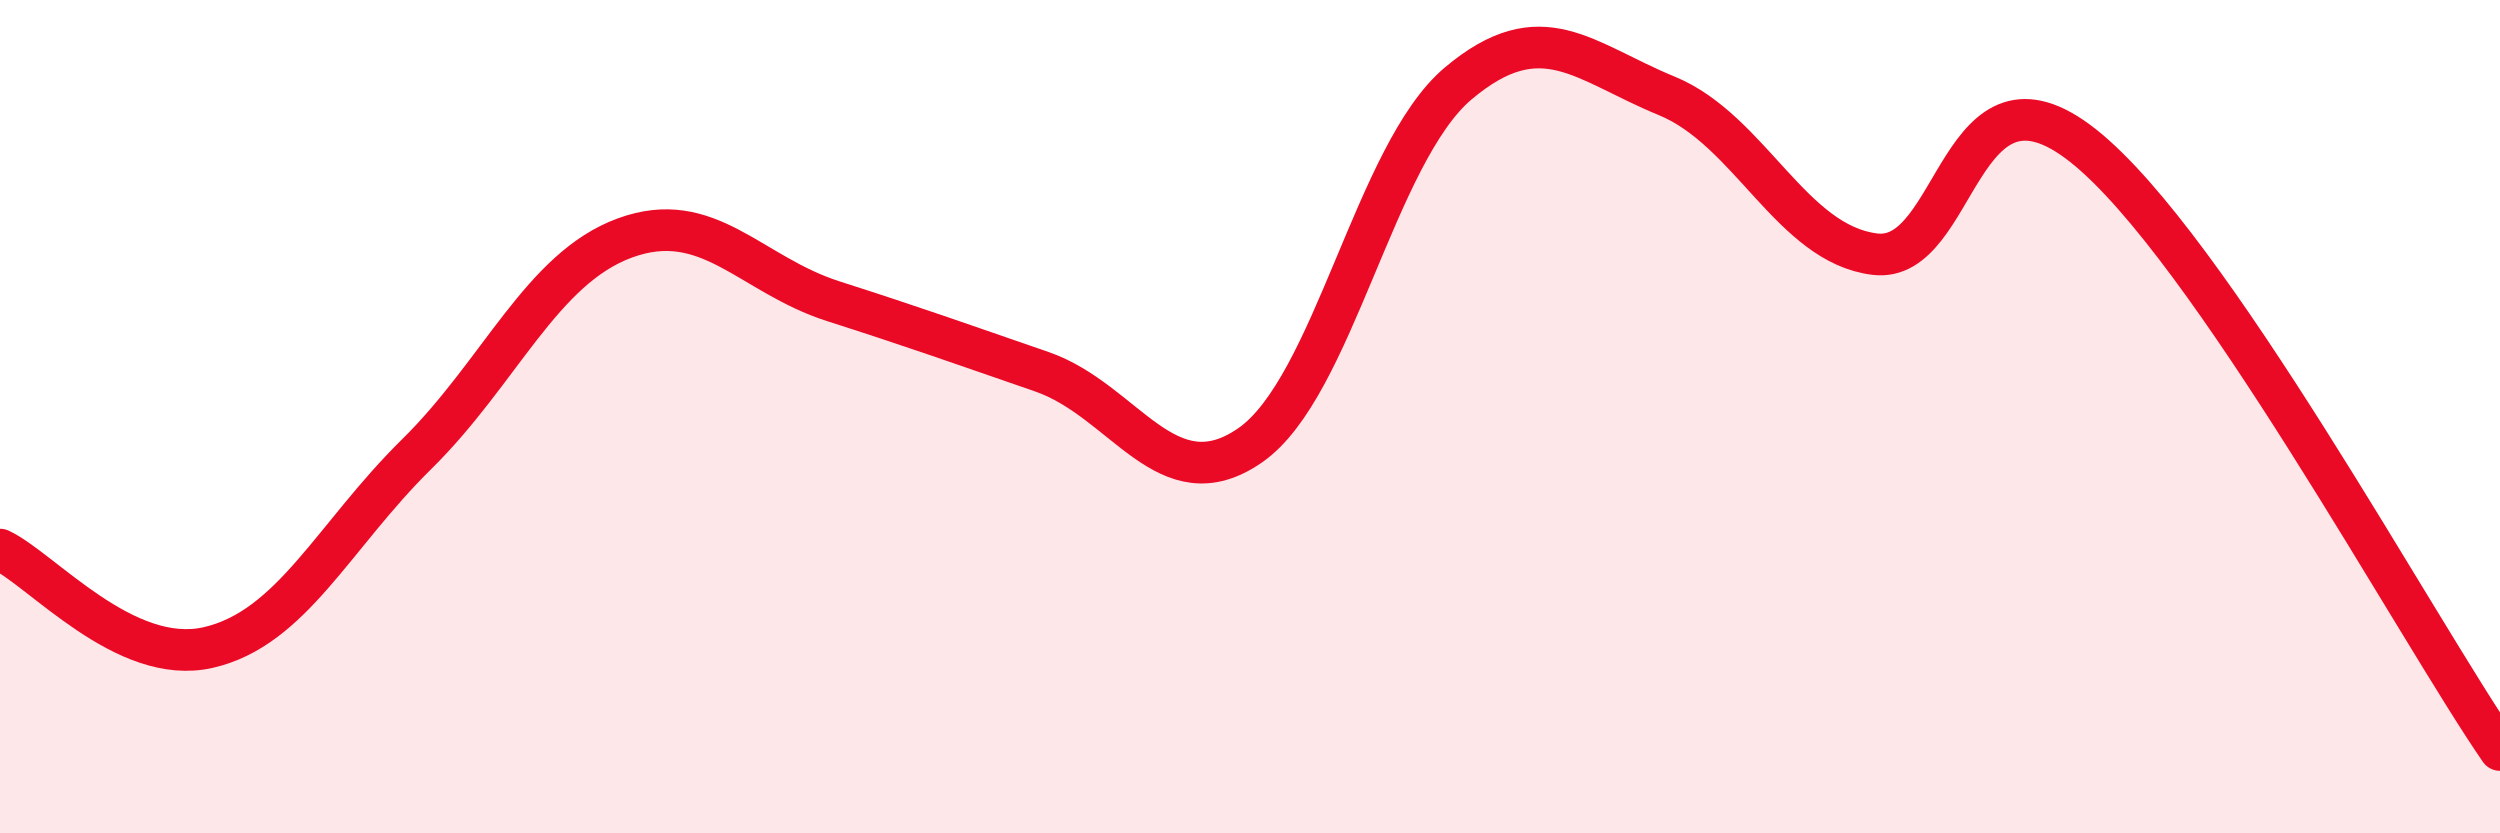 
    <svg width="60" height="20" viewBox="0 0 60 20" xmlns="http://www.w3.org/2000/svg">
      <path
        d="M 0,13.19 C 1,13.66 3,16 5,15.54 C 7,15.08 8,12.87 10,10.9 C 12,8.93 13,6.44 15,5.71 C 17,4.98 18,6.59 20,7.23 C 22,7.87 23,8.23 25,8.92 C 27,9.61 28,12.07 30,10.69 C 32,9.31 33,3.68 35,2 C 37,0.32 38,1.48 40,2.3 C 42,3.12 43,5.86 45,6.1 C 47,6.34 47,1.12 50,3.5 C 53,5.88 58,15.1 60,18L60 20L0 20Z"
        fill="#EB0A25"
        opacity="0.1"
        stroke-linecap="round"
        stroke-linejoin="round"
      />
      <path
        d="M 0,13.19 C 1,13.66 3,16 5,15.54 C 7,15.08 8,12.87 10,10.9 C 12,8.93 13,6.44 15,5.71 C 17,4.98 18,6.59 20,7.23 C 22,7.87 23,8.23 25,8.92 C 27,9.61 28,12.07 30,10.69 C 32,9.31 33,3.68 35,2 C 37,0.32 38,1.48 40,2.3 C 42,3.12 43,5.86 45,6.1 C 47,6.34 47,1.12 50,3.5 C 53,5.88 58,15.1 60,18"
        stroke="#EB0A25"
        stroke-width="1"
        fill="none"
        stroke-linecap="round"
        stroke-linejoin="round"
      />
    </svg>
  